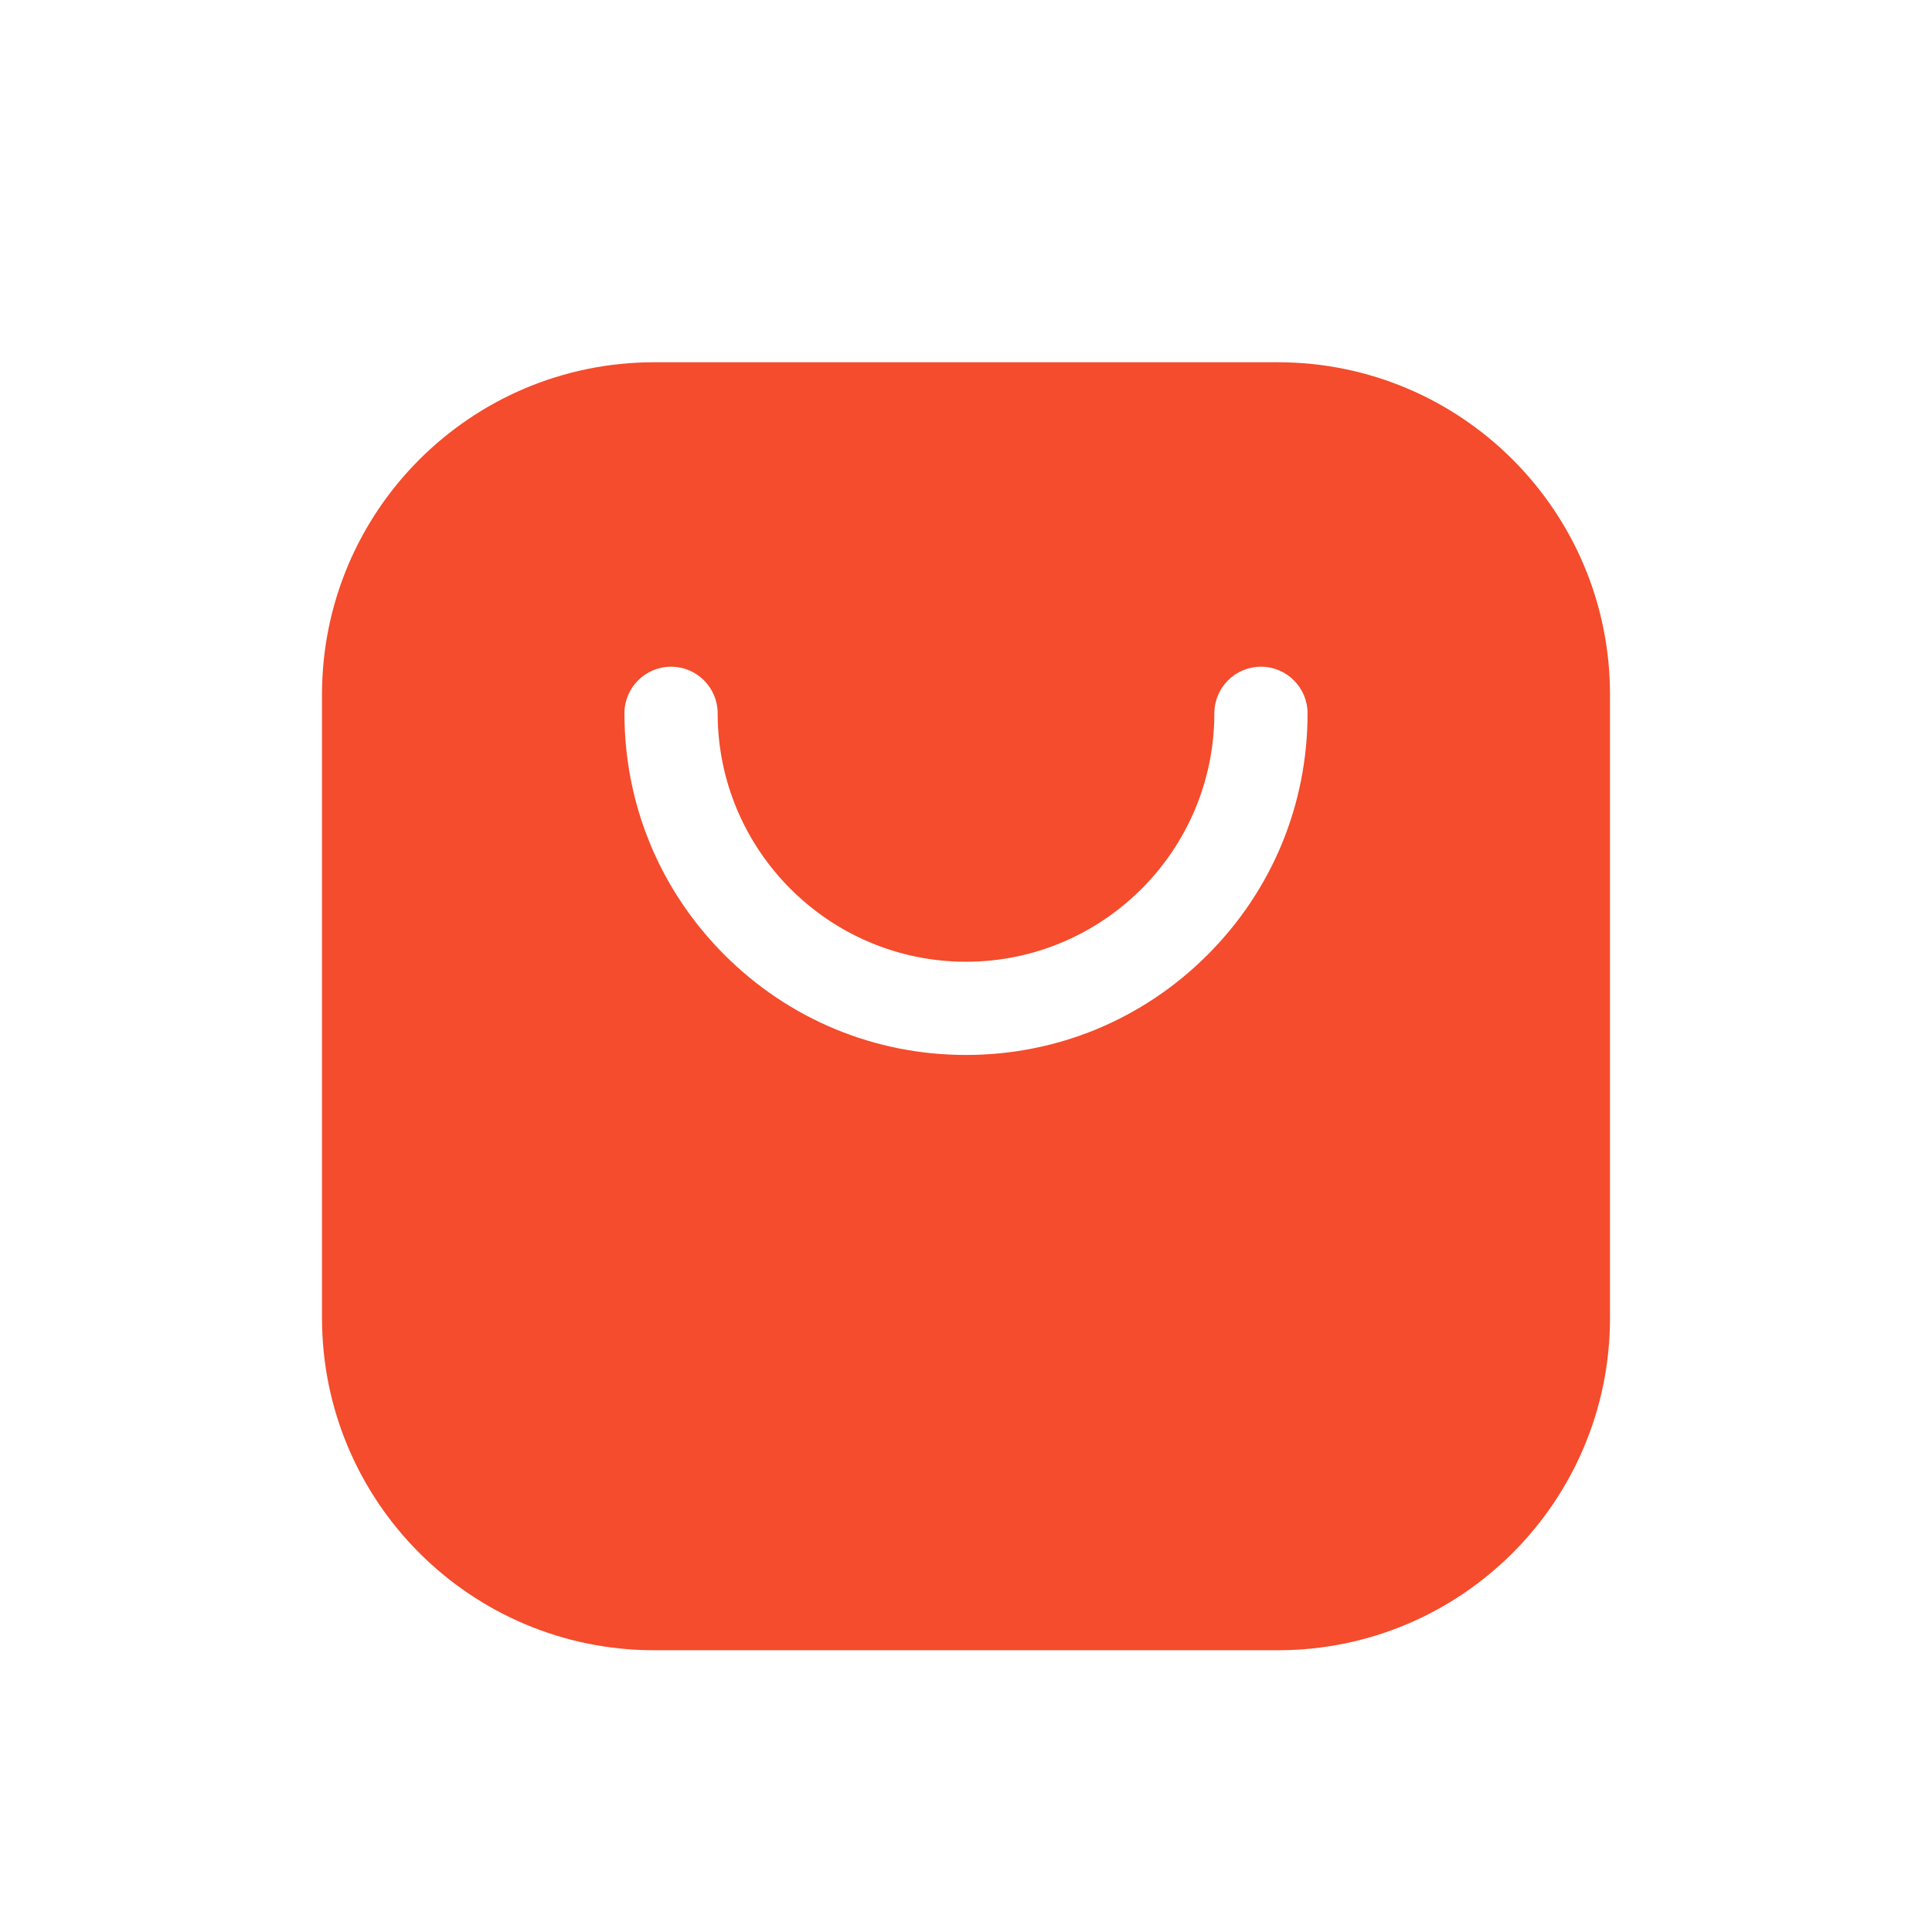 <svg width="24" height="24" viewBox="0 0 24 24" fill="none" xmlns="http://www.w3.org/2000/svg">
<path d="M15.872 4.5H8.128C5.848 4.5 4 6.348 4 8.628V16.372C4 18.652 5.848 20.5 8.128 20.5H15.872C18.152 20.5 20 18.652 20 16.372V8.628C20 6.348 18.152 4.5 15.872 4.5ZM15 11.862C14.199 12.663 13.133 13.105 12 13.105C10.866 13.105 9.801 12.663 9 11.862C8.198 11.06 7.757 9.995 7.757 8.861C7.757 8.542 8.016 8.282 8.336 8.282C8.656 8.282 8.915 8.542 8.915 8.861C8.915 10.562 10.299 11.947 12 11.947C13.701 11.947 15.085 10.563 15.085 8.861C15.085 8.542 15.344 8.282 15.664 8.282C15.984 8.282 16.243 8.542 16.243 8.861C16.243 9.995 15.802 11.06 15 11.862Z" fill="#F44C2C"/>
</svg>
